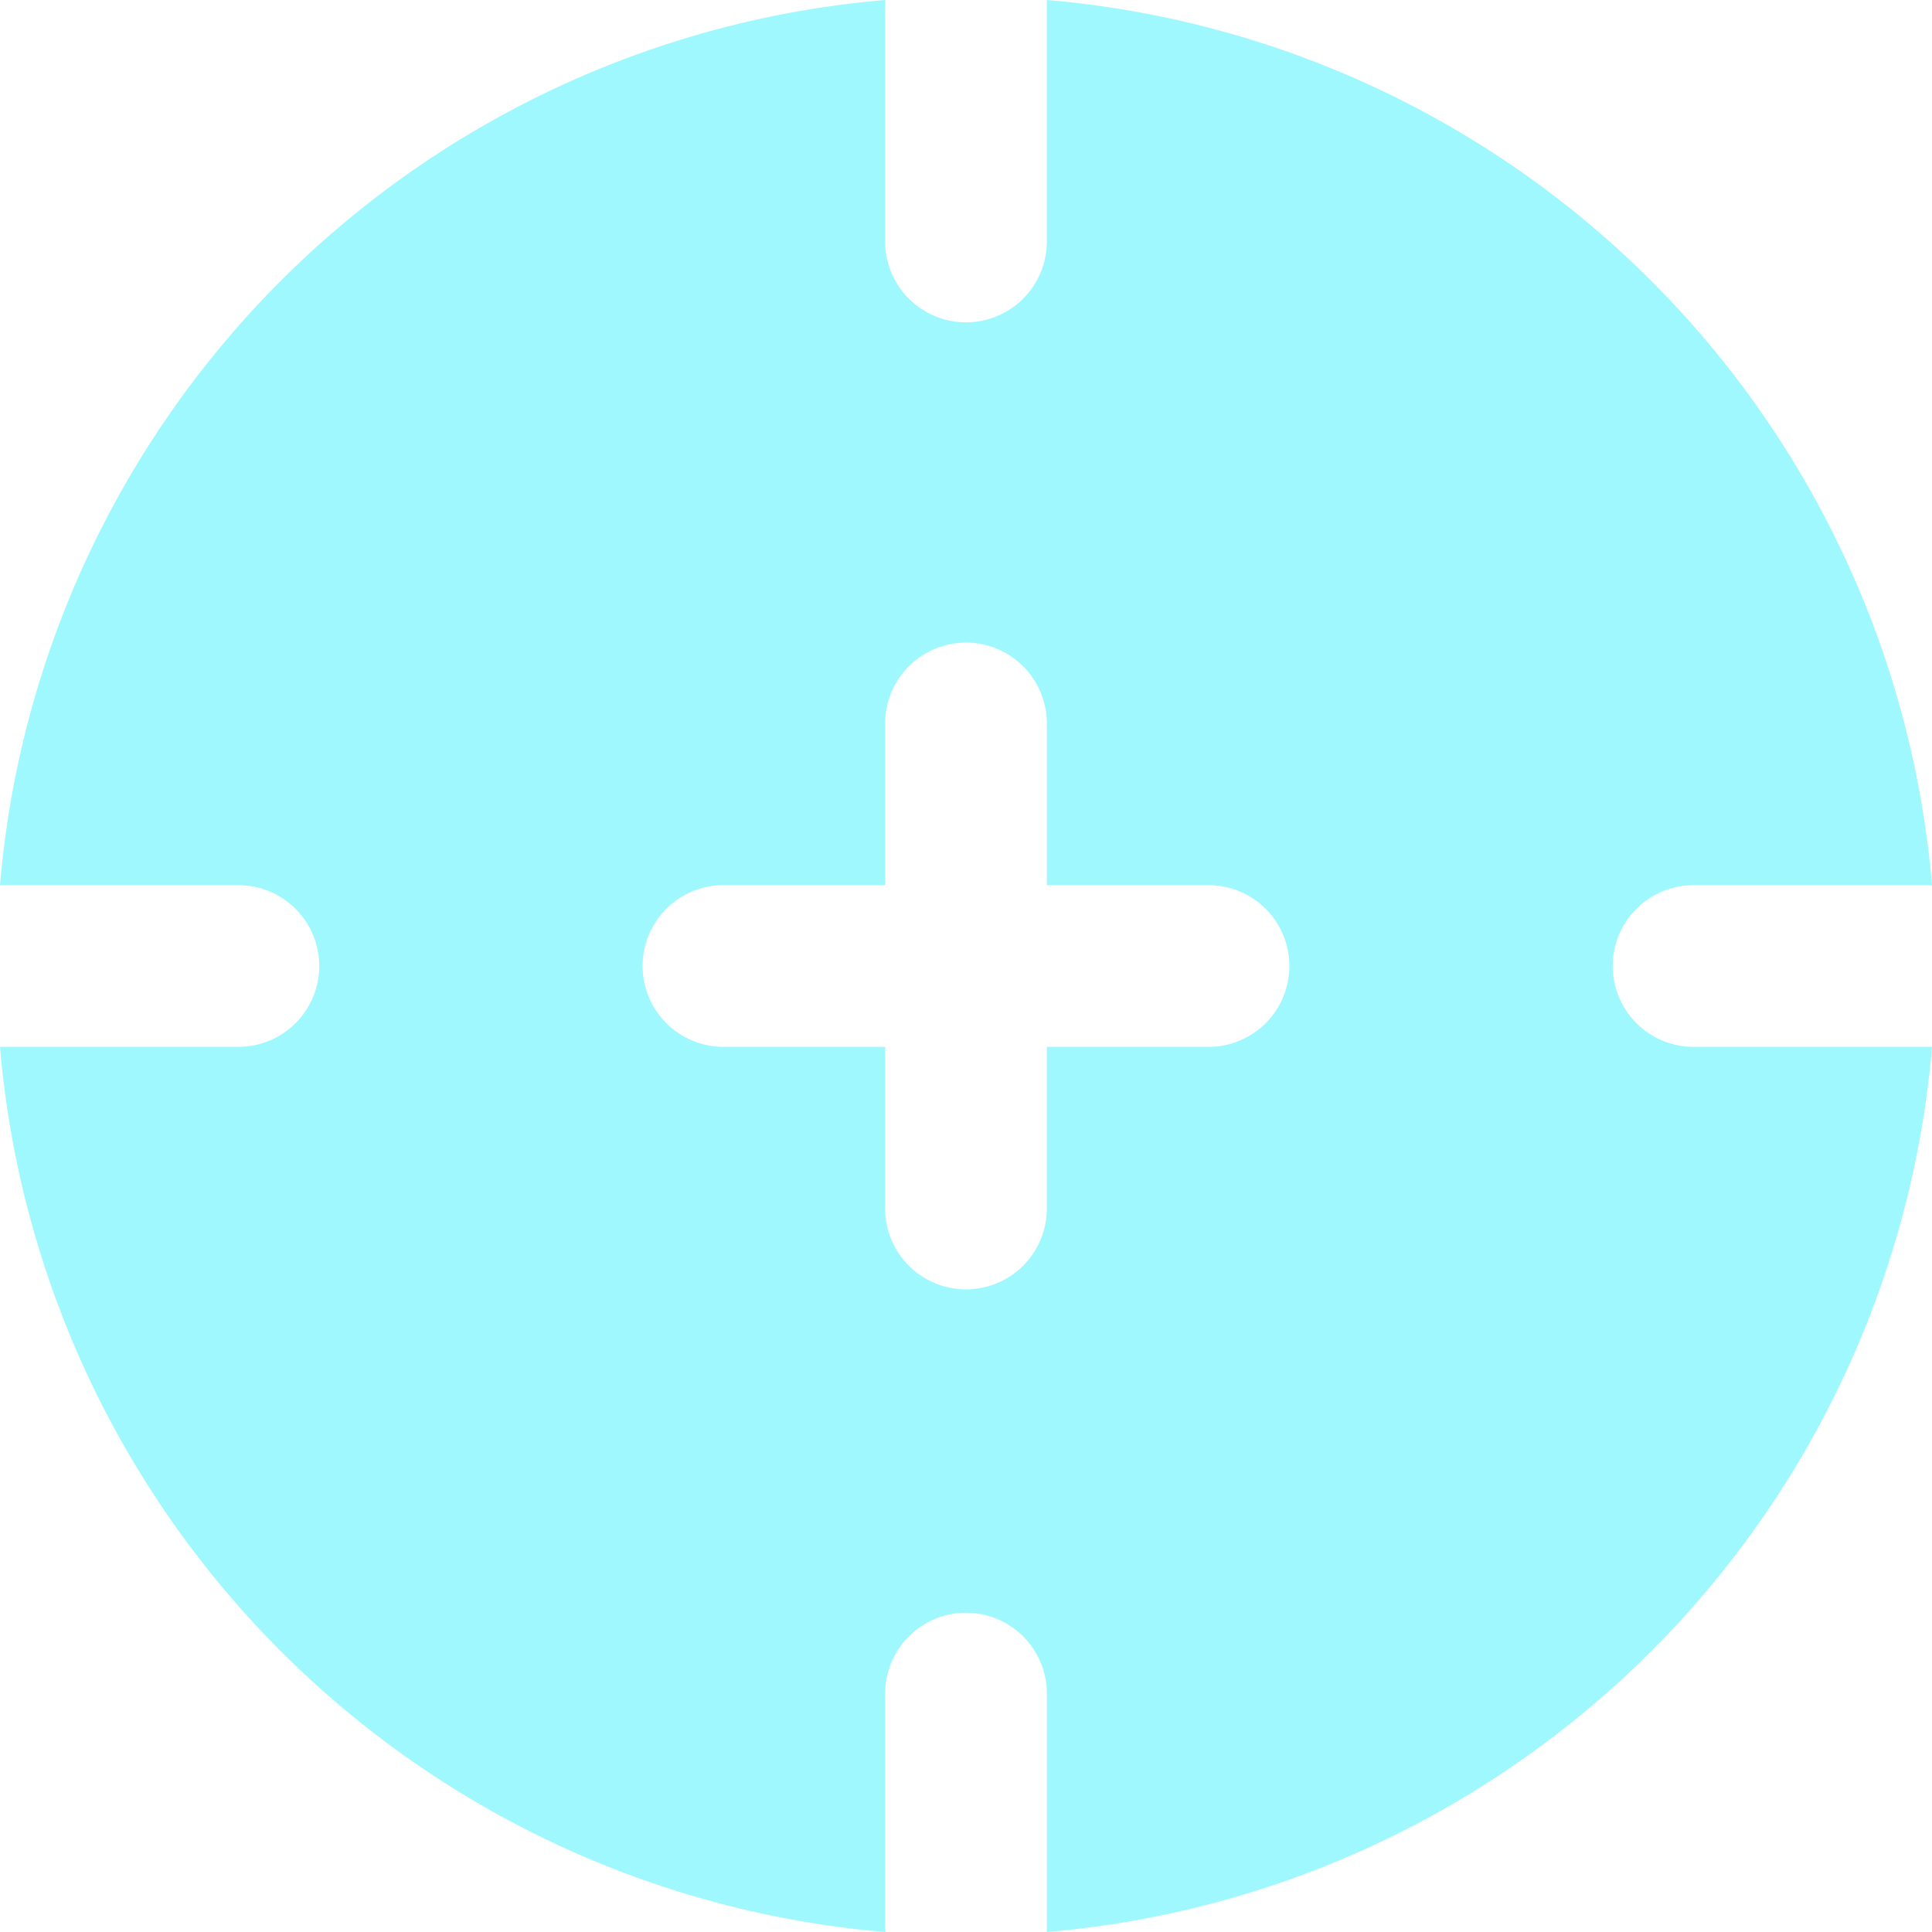 <svg xmlns="http://www.w3.org/2000/svg" xmlns:xlink="http://www.w3.org/1999/xlink" width="120" height="120" viewBox="0 0 120 120">
  <defs>
    <clipPath id="clip-path">
      <rect id="Rectangle_6" data-name="Rectangle 6" width="120" height="120" transform="translate(425 3118)" fill="#fff" stroke="#707070" stroke-width="1"/>
    </clipPath>
  </defs>
  <g id="Icon1" transform="translate(-425 -3118)" clip-path="url(#clip-path)">
    <path id="target_3914455" d="M105.448,65.277a5.021,5.021,0,1,1,0-10.043h14.808A60.286,60.286,0,0,0,65.277.256v15a5.021,5.021,0,0,1-10.043,0v-15A60.286,60.286,0,0,0,.256,55.235H15.064a5.021,5.021,0,0,1,0,10.043H.256a60.286,60.286,0,0,0,54.979,54.979V105.448a5.021,5.021,0,0,1,10.043,0v14.808a60.286,60.286,0,0,0,54.979-54.979Zm-30.128,0H65.277V75.32a5.021,5.021,0,0,1-10.043,0V65.277H45.192a5.021,5.021,0,0,1,0-10.043H55.235V45.192a5.021,5.021,0,0,1,10.043,0V55.235H75.32a5.021,5.021,0,0,1,0,10.043Z" transform="translate(424.744 3117.744)" fill="#9ff8fe"/>
  </g>
</svg>
